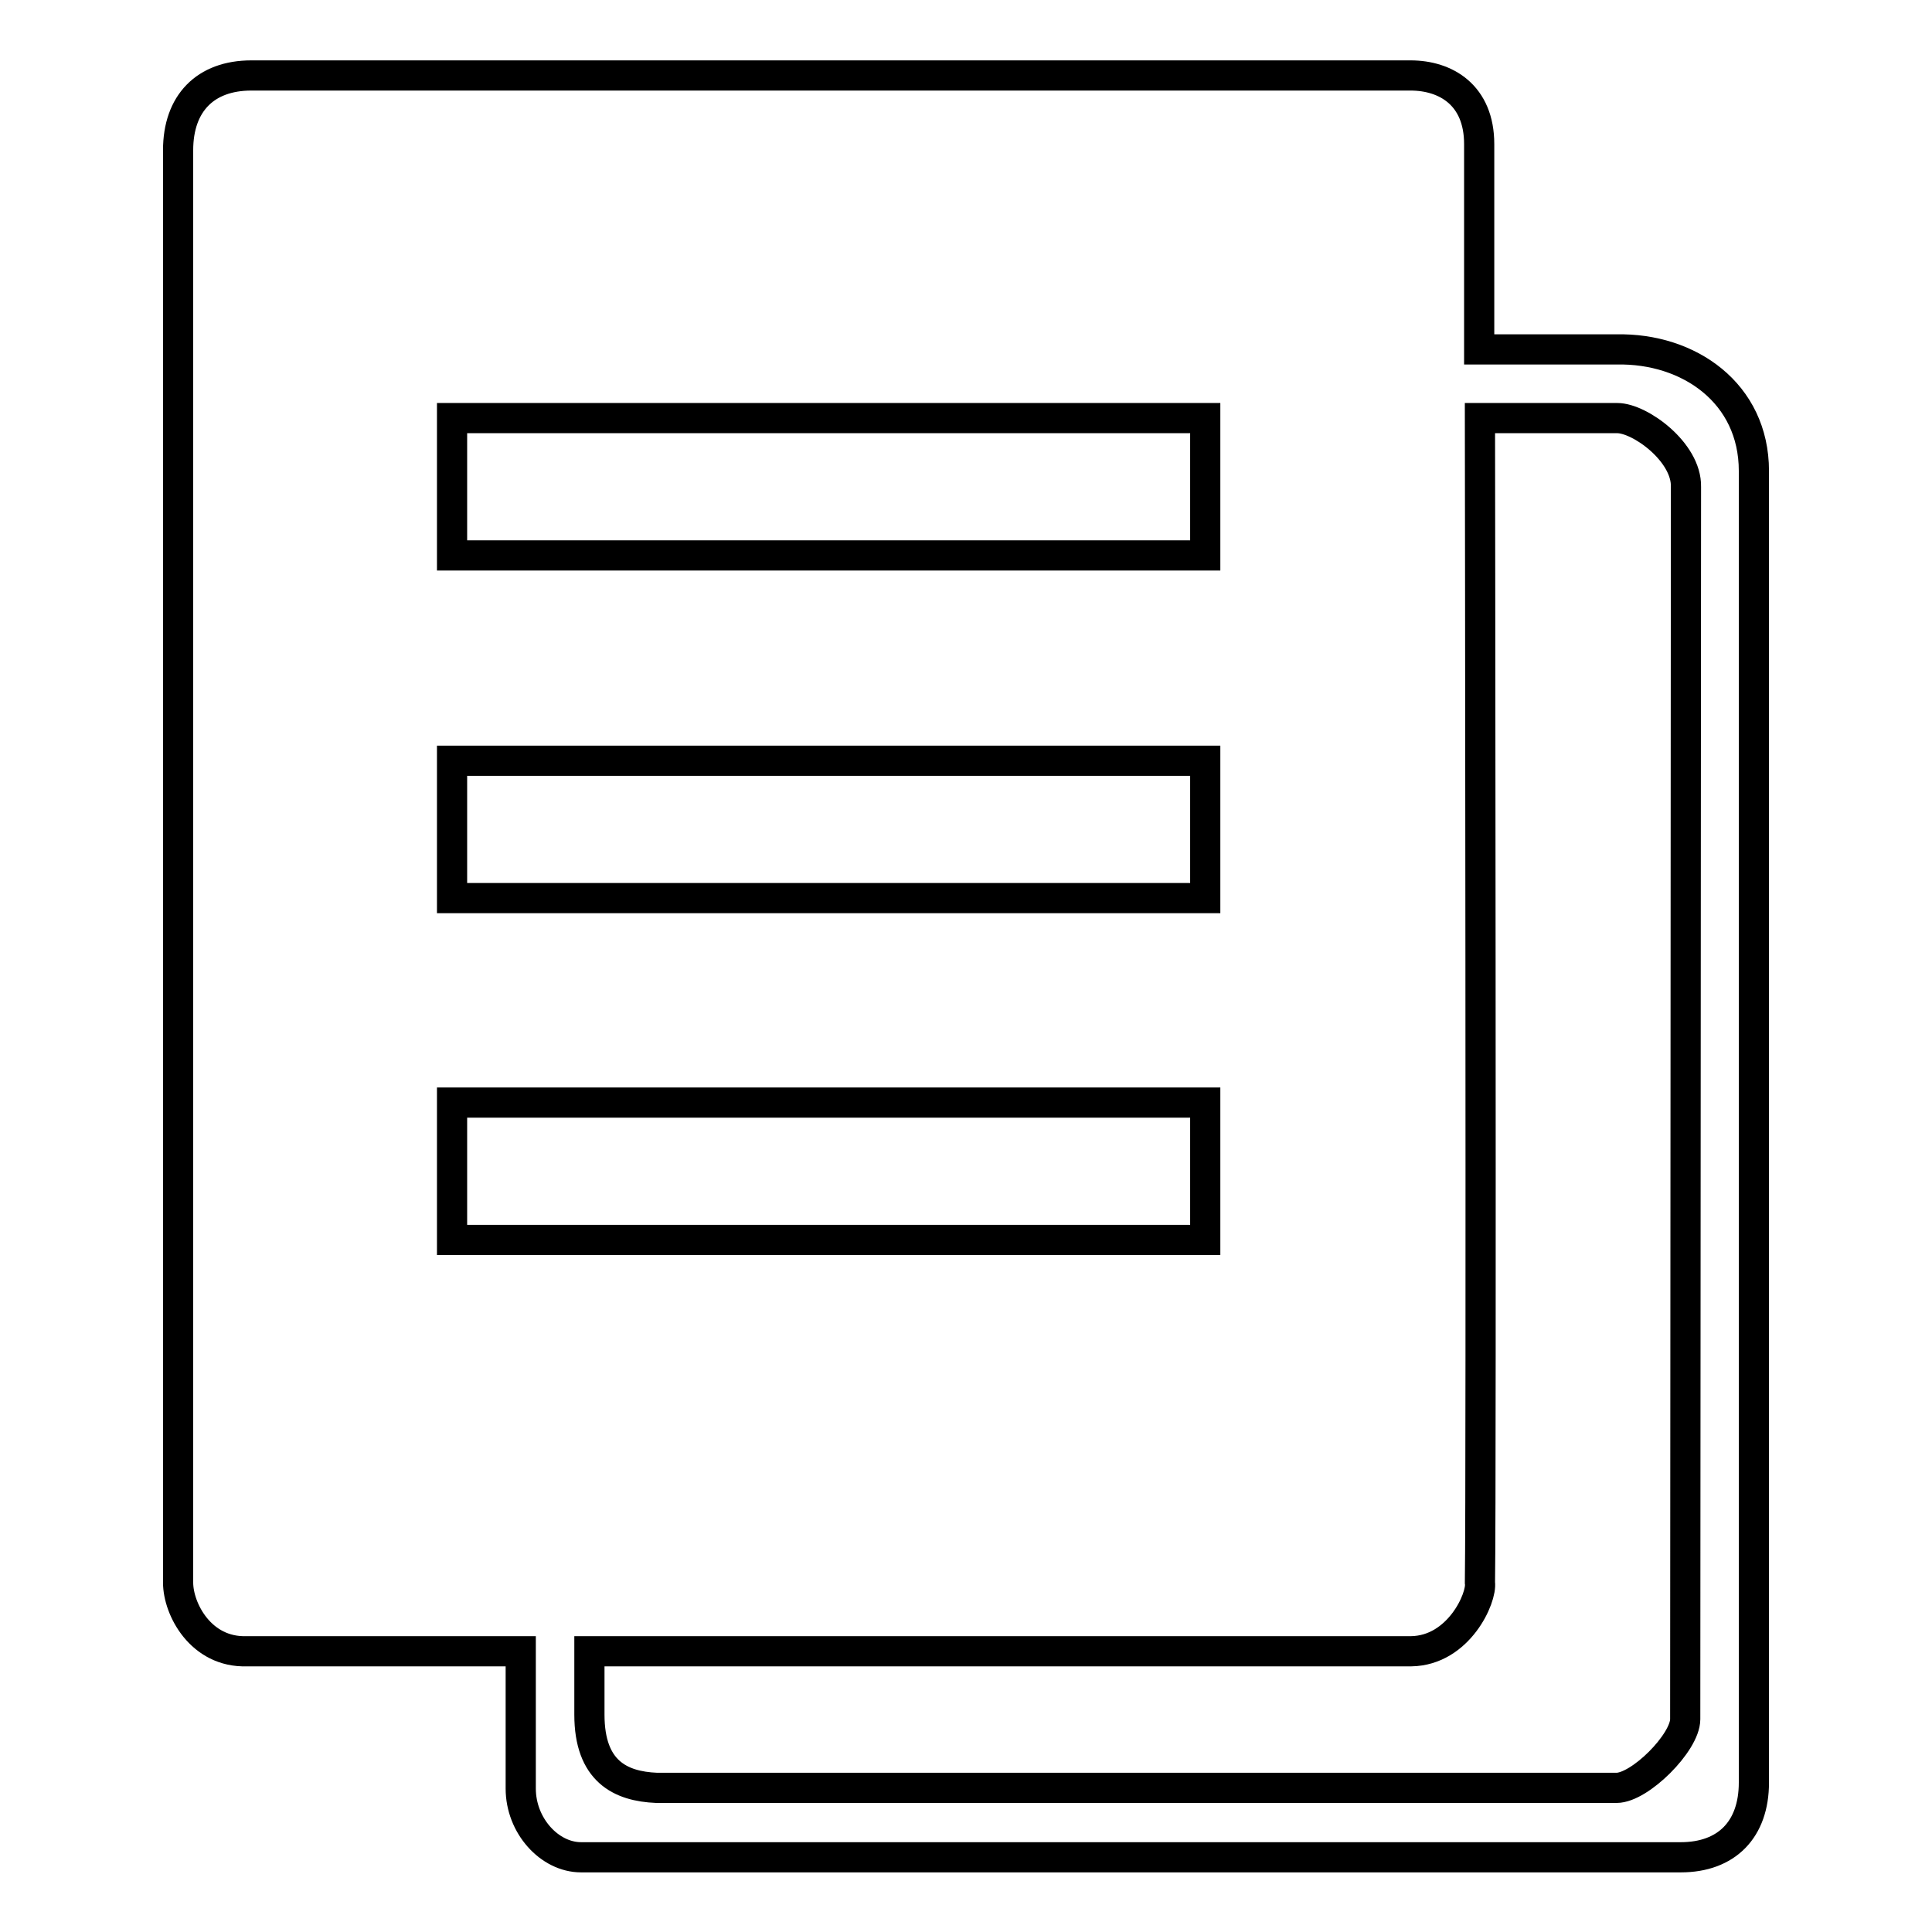 <?xml version="1.0" encoding="utf-8"?>
<!-- Svg Vector Icons : http://www.onlinewebfonts.com/icon -->
<!DOCTYPE svg PUBLIC "-//W3C//DTD SVG 1.1//EN" "http://www.w3.org/Graphics/SVG/1.1/DTD/svg11.dtd">
<svg version="1.1" xmlns="http://www.w3.org/2000/svg" xmlns:xlink="http://www.w3.org/1999/xlink" x="0px" y="0px" viewBox="0 0 256 256" enable-background="new 0 0 256 256" xml:space="preserve">
<g> <path stroke-width="4" fill-opacity="0" stroke="#000000"  d="M214.2,46.3h-18.2V19.1c0-6.5-4.4-9.1-9.1-9.1H33.3c-6.1,0-9.7,3.7-9.7,9.9v189.8c0,3.5,3,9.3,9.1,9.1H69 v18.2c0,4.9,3.8,9.1,8,9.1h145.7c6.1,0,9.7-3.7,9.7-9.9V62.4C232.4,52.1,223.8,46.1,214.2,46.3z M59.9,55.4h99.8v18.2H59.9V55.4z  M59.9,100.8h99.8v18.2H59.9V100.8z M59.9,164.3v-18.2h99.8v18.2H59.9z M223.3,227.8c0,3.1-6,9.1-9.1,9.1c0,0-99.7,0-127.2,0 c-4.8-0.2-8.9-2.2-8.9-9.7c0-4.3,0-8.4,0-8.4H187c6.3-0.1,9.4-7.1,9.1-9.1c0.2-13.8,0-154.3,0-154.3h18.2c3,0,9.2,4.5,9.1,9.1 L223.3,227.8L223.3,227.8z"/></g>
</svg>